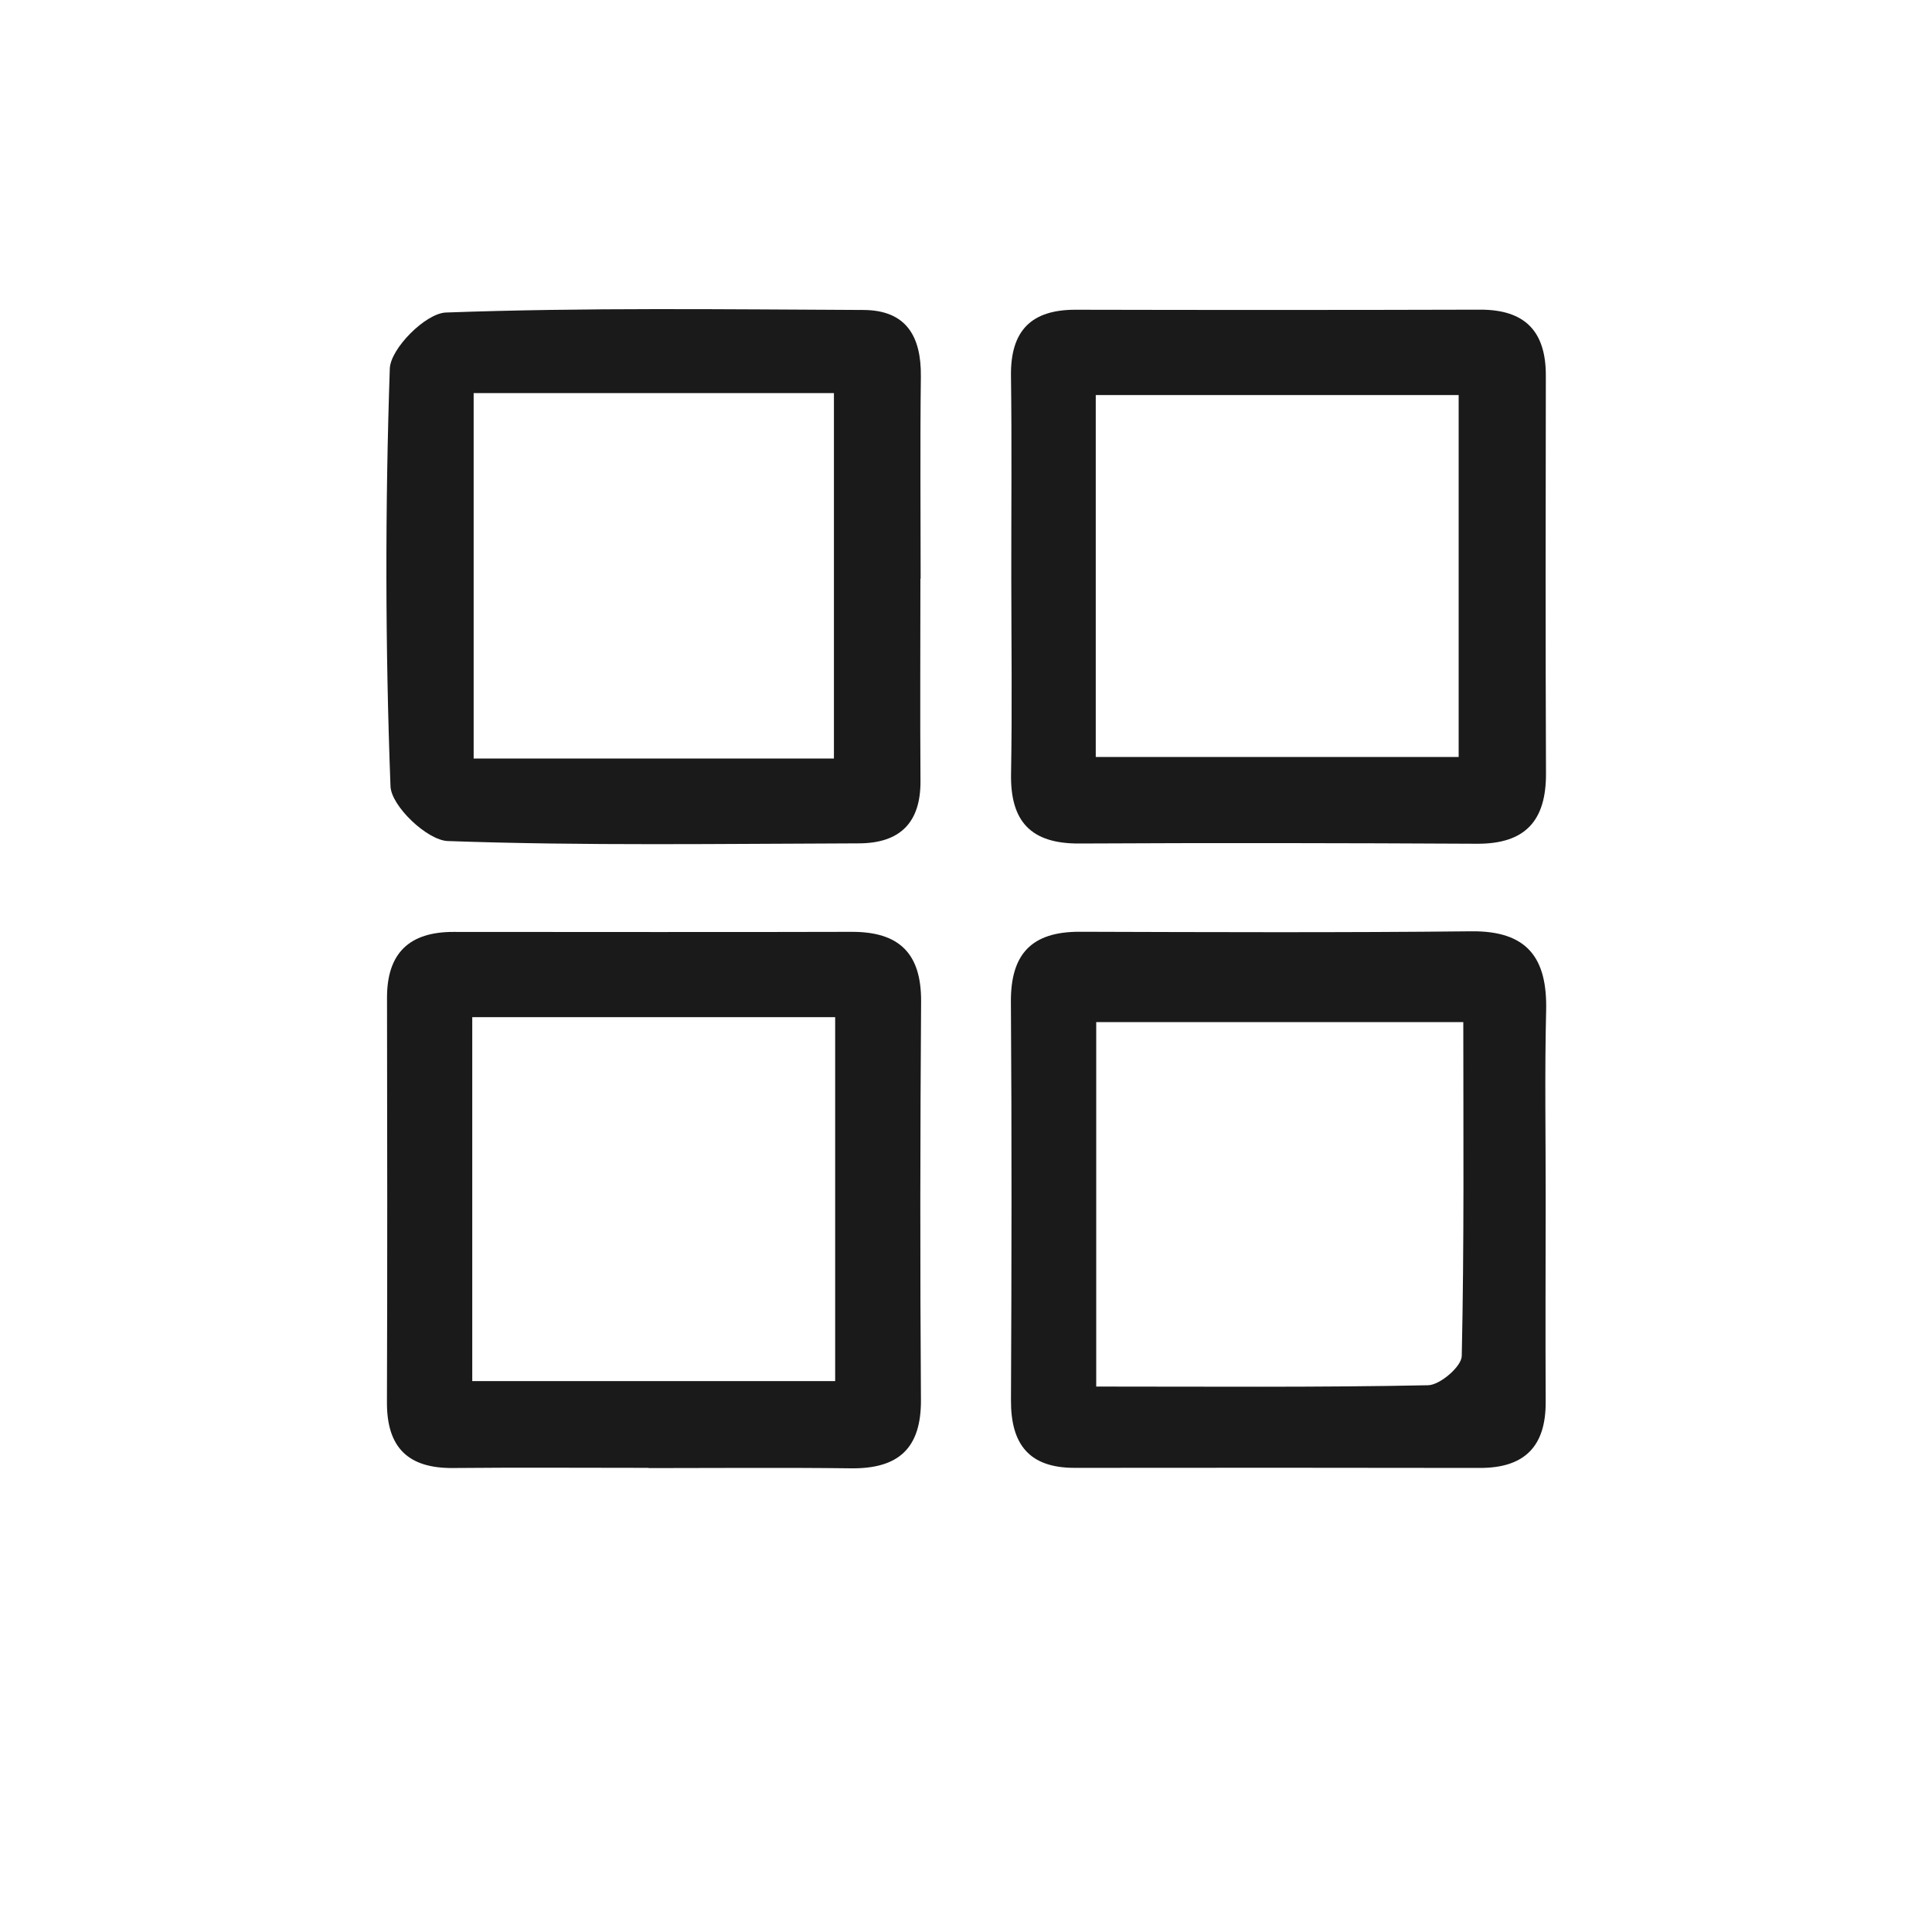 <svg xmlns="http://www.w3.org/2000/svg" fill="none" viewBox="0 0 25 25" height="25" width="25">
<rect fill="white" height="25" width="25"></rect>
<path fill="#1A1A1A" d="M20.001 15.521C20 16.394 19.997 17.267 20.001 18.141C20.004 18.718 19.726 18.997 19.148 18.995C17.401 18.992 15.654 18.992 13.907 18.994C13.315 18.995 13.079 18.687 13.082 18.118C13.09 16.4 13.093 14.682 13.081 12.964C13.077 12.342 13.352 12.055 13.973 12.057C15.661 12.062 17.35 12.069 19.038 12.051C19.761 12.043 20.023 12.394 20.007 13.075C19.987 13.89 20.002 14.705 20.001 15.521ZM18.935 13.226C17.278 13.226 15.721 13.226 14.185 13.226C14.185 14.84 14.185 16.34 14.185 17.942C15.652 17.942 17.066 17.954 18.48 17.925C18.634 17.922 18.913 17.682 18.915 17.547C18.947 16.105 18.935 14.661 18.935 13.226Z" clip-rule="evenodd" fill-rule="evenodd"></path>
<path fill="#1A1A1A" d="M8.393 18.994C7.549 18.994 6.705 18.988 5.861 18.996C5.281 19.001 5.006 18.731 5.007 18.149C5.013 16.403 5.011 14.657 5.008 12.911C5.007 12.33 5.3 12.058 5.869 12.059C7.586 12.059 9.303 12.063 11.02 12.058C11.633 12.056 11.923 12.334 11.919 12.96C11.907 14.677 11.905 16.394 11.917 18.111C11.922 18.745 11.623 19.007 11.012 19C10.139 18.989 9.266 18.997 8.393 18.997C8.393 18.996 8.393 18.995 8.393 18.994ZM6.111 13.162C6.111 14.795 6.111 16.32 6.111 17.871C7.72 17.871 9.264 17.871 10.807 17.871C10.807 16.267 10.807 14.739 10.807 13.162C9.229 13.162 7.705 13.162 6.111 13.162Z" clip-rule="evenodd" fill-rule="evenodd"></path>
<path fill="#1A1A1A" d="M13.086 7.481C13.085 6.609 13.094 5.737 13.082 4.865C13.074 4.283 13.34 4.006 13.921 4.008C15.665 4.012 17.41 4.012 19.154 4.007C19.734 4.006 20.005 4.288 20.003 4.863C20 6.578 19.998 8.293 20.005 10.008C20.008 10.619 19.738 10.921 19.113 10.918C17.398 10.909 15.682 10.906 13.967 10.915C13.339 10.919 13.071 10.629 13.083 10.01C13.098 9.167 13.087 8.324 13.086 7.481ZM14.179 9.795C15.776 9.795 17.323 9.795 18.875 9.795C18.875 8.191 18.875 6.665 18.875 5.112C17.278 5.112 15.752 5.112 14.179 5.112C14.179 6.7 14.179 8.229 14.179 9.795Z" clip-rule="evenodd" fill-rule="evenodd"></path>
<path fill="#1A1A1A" d="M11.91 7.489C11.91 8.361 11.905 9.233 11.911 10.105C11.915 10.65 11.641 10.912 11.112 10.913C9.339 10.918 7.565 10.946 5.794 10.883C5.527 10.873 5.062 10.43 5.053 10.174C4.985 8.375 4.983 6.57 5.044 4.77C5.053 4.509 5.508 4.054 5.769 4.044C7.569 3.979 9.372 4.003 11.174 4.011C11.729 4.014 11.922 4.355 11.916 4.873C11.905 5.745 11.913 6.617 11.913 7.489C11.912 7.489 11.911 7.489 11.91 7.489ZM6.129 5.087C6.129 6.714 6.129 8.257 6.129 9.815C7.731 9.815 9.254 9.815 10.791 9.815C10.791 8.211 10.791 6.665 10.791 5.087C9.221 5.087 7.721 5.087 6.129 5.087Z" clip-rule="evenodd" fill-rule="evenodd"></path>
</svg>
